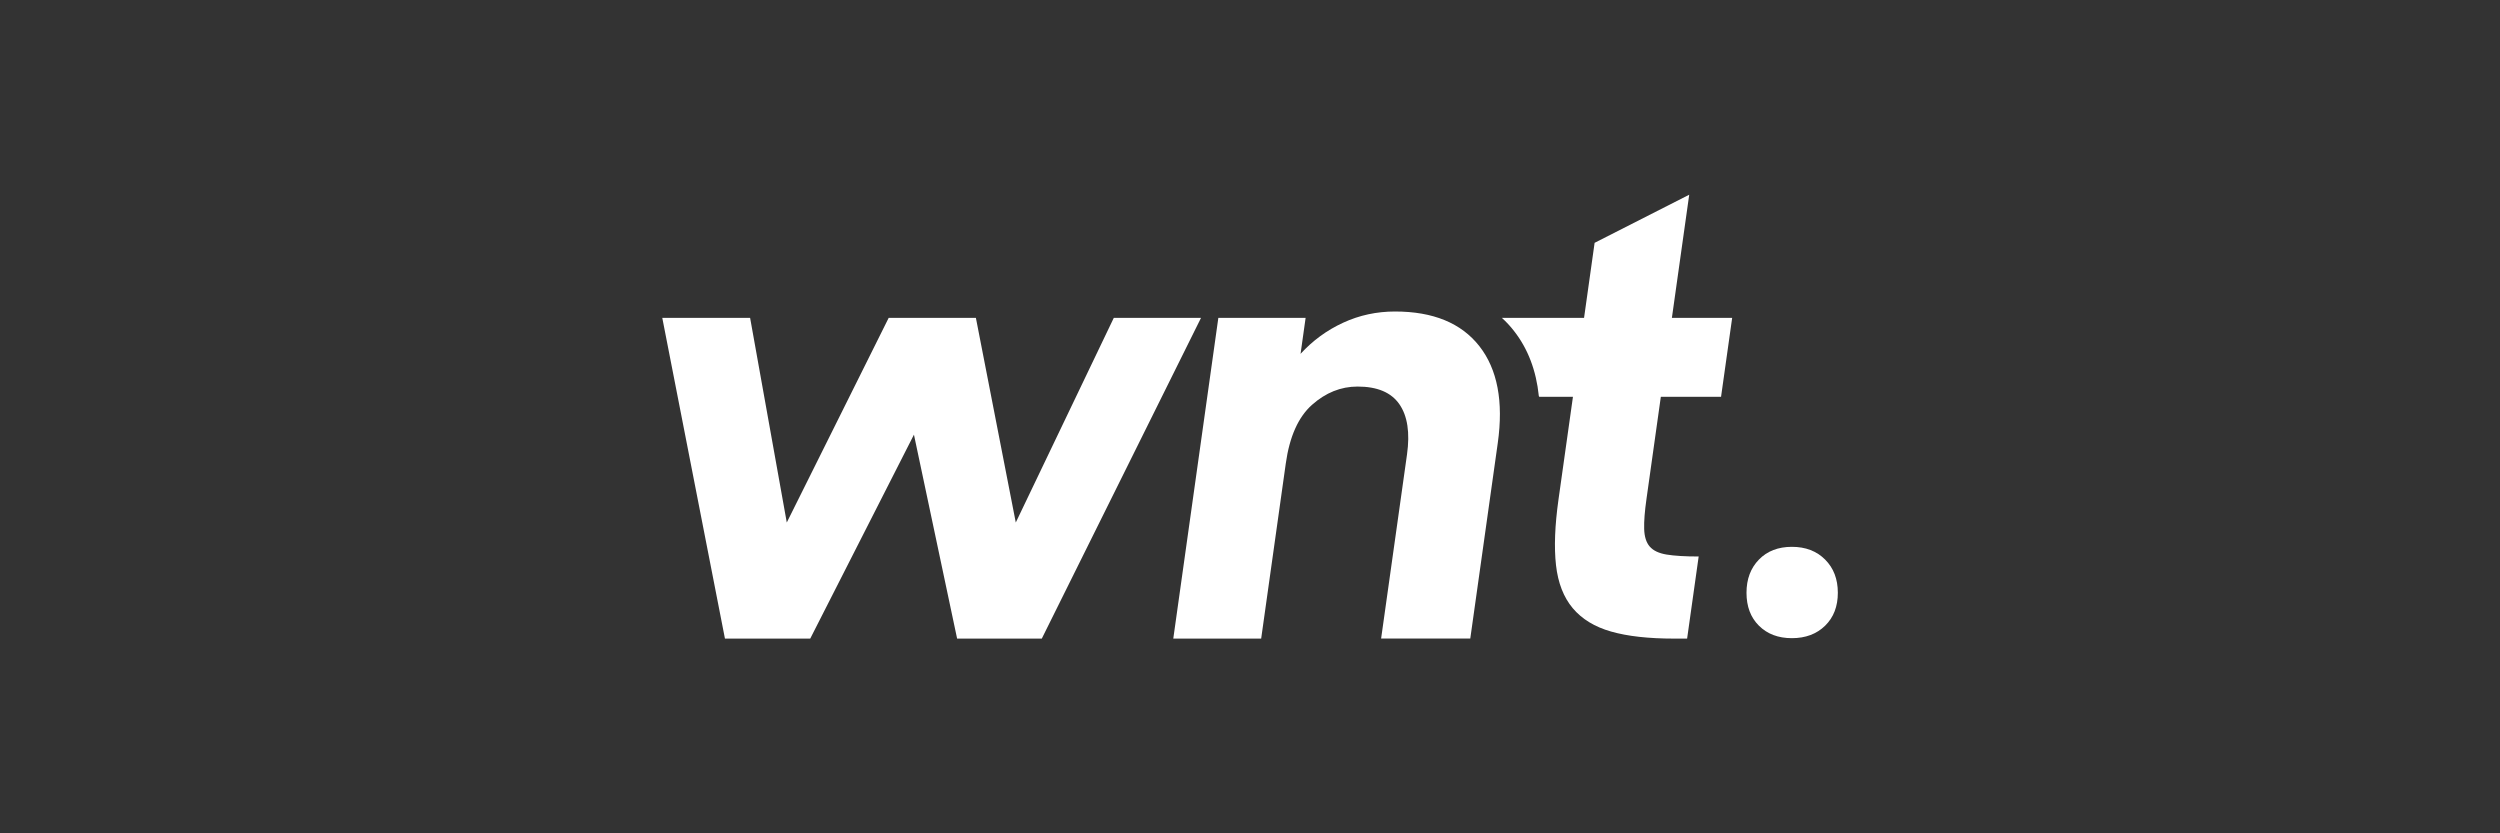 <?xml version="1.0" encoding="UTF-8"?><svg id="Layer_1" xmlns="http://www.w3.org/2000/svg" width="450" height="150" viewBox="0 0 450 150"><rect x="0" y="0" width="450" height="150" fill="#333333" stroke="none"/><path d="M119.2,57.22h15.82l6.6,36.83,18.34-36.83h15.7l7.18,36.83,17.64-36.83h15.7l-28.66,57.73h-15.24l-7.77-36.71-18.67,36.71h-15.35l-11.28-57.73Z" fill="#fff" stroke-width="0"/><path d="M219.31,57.22h15.7l-.91,6.47c2.18-2.38,4.73-4.25,7.66-5.6,2.92-1.35,6.04-2.02,9.35-2.02,6.85,0,11.91,2.08,15.17,6.23,3.26,4.16,4.37,9.97,3.32,17.43l-4.95,35.21h-16.05l4.66-33.13c.55-3.93.09-6.95-1.38-9.06-1.47-2.12-3.98-3.17-7.52-3.17-3,0-5.74,1.1-8.2,3.29-2.46,2.19-4.04,5.71-4.72,10.56l-4.43,31.52h-15.82l8.11-57.73Z" fill="#fff" stroke-width="0"/><path d="M298.94,71.42h10.85l2-14.2h-10.85l3.12-22.17-17.03,8.66-1.9,13.51h-14.79c.78.71,1.51,1.49,2.17,2.34,2.51,3.2,4.01,7.12,4.48,11.73l.08.14h6.06l-2.6,18.47c-.66,4.7-.81,8.64-.45,11.83.36,3.19,1.36,5.77,3.01,7.74,1.65,1.96,3.95,3.37,6.91,4.21,2.96.85,6.75,1.27,11.37,1.27h2.31l2.08-14.78c-2.46,0-4.39-.12-5.78-.35-1.39-.23-2.4-.71-3.03-1.44-.63-.73-.96-1.79-1-3.17-.04-1.39.1-3.19.42-5.43l2.58-18.36Z" fill="#fff" stroke-width="0"/><path d="M314.37,106.7c0-2.46.75-4.45,2.24-5.98,1.49-1.53,3.47-2.29,5.93-2.29s4.45.76,5.98,2.29c1.53,1.53,2.29,3.52,2.29,5.98s-.76,4.43-2.29,5.93c-1.53,1.49-3.52,2.24-5.98,2.24s-4.43-.75-5.93-2.24-2.24-3.47-2.24-5.93Z" fill="#fff" stroke-width="0"/></svg>